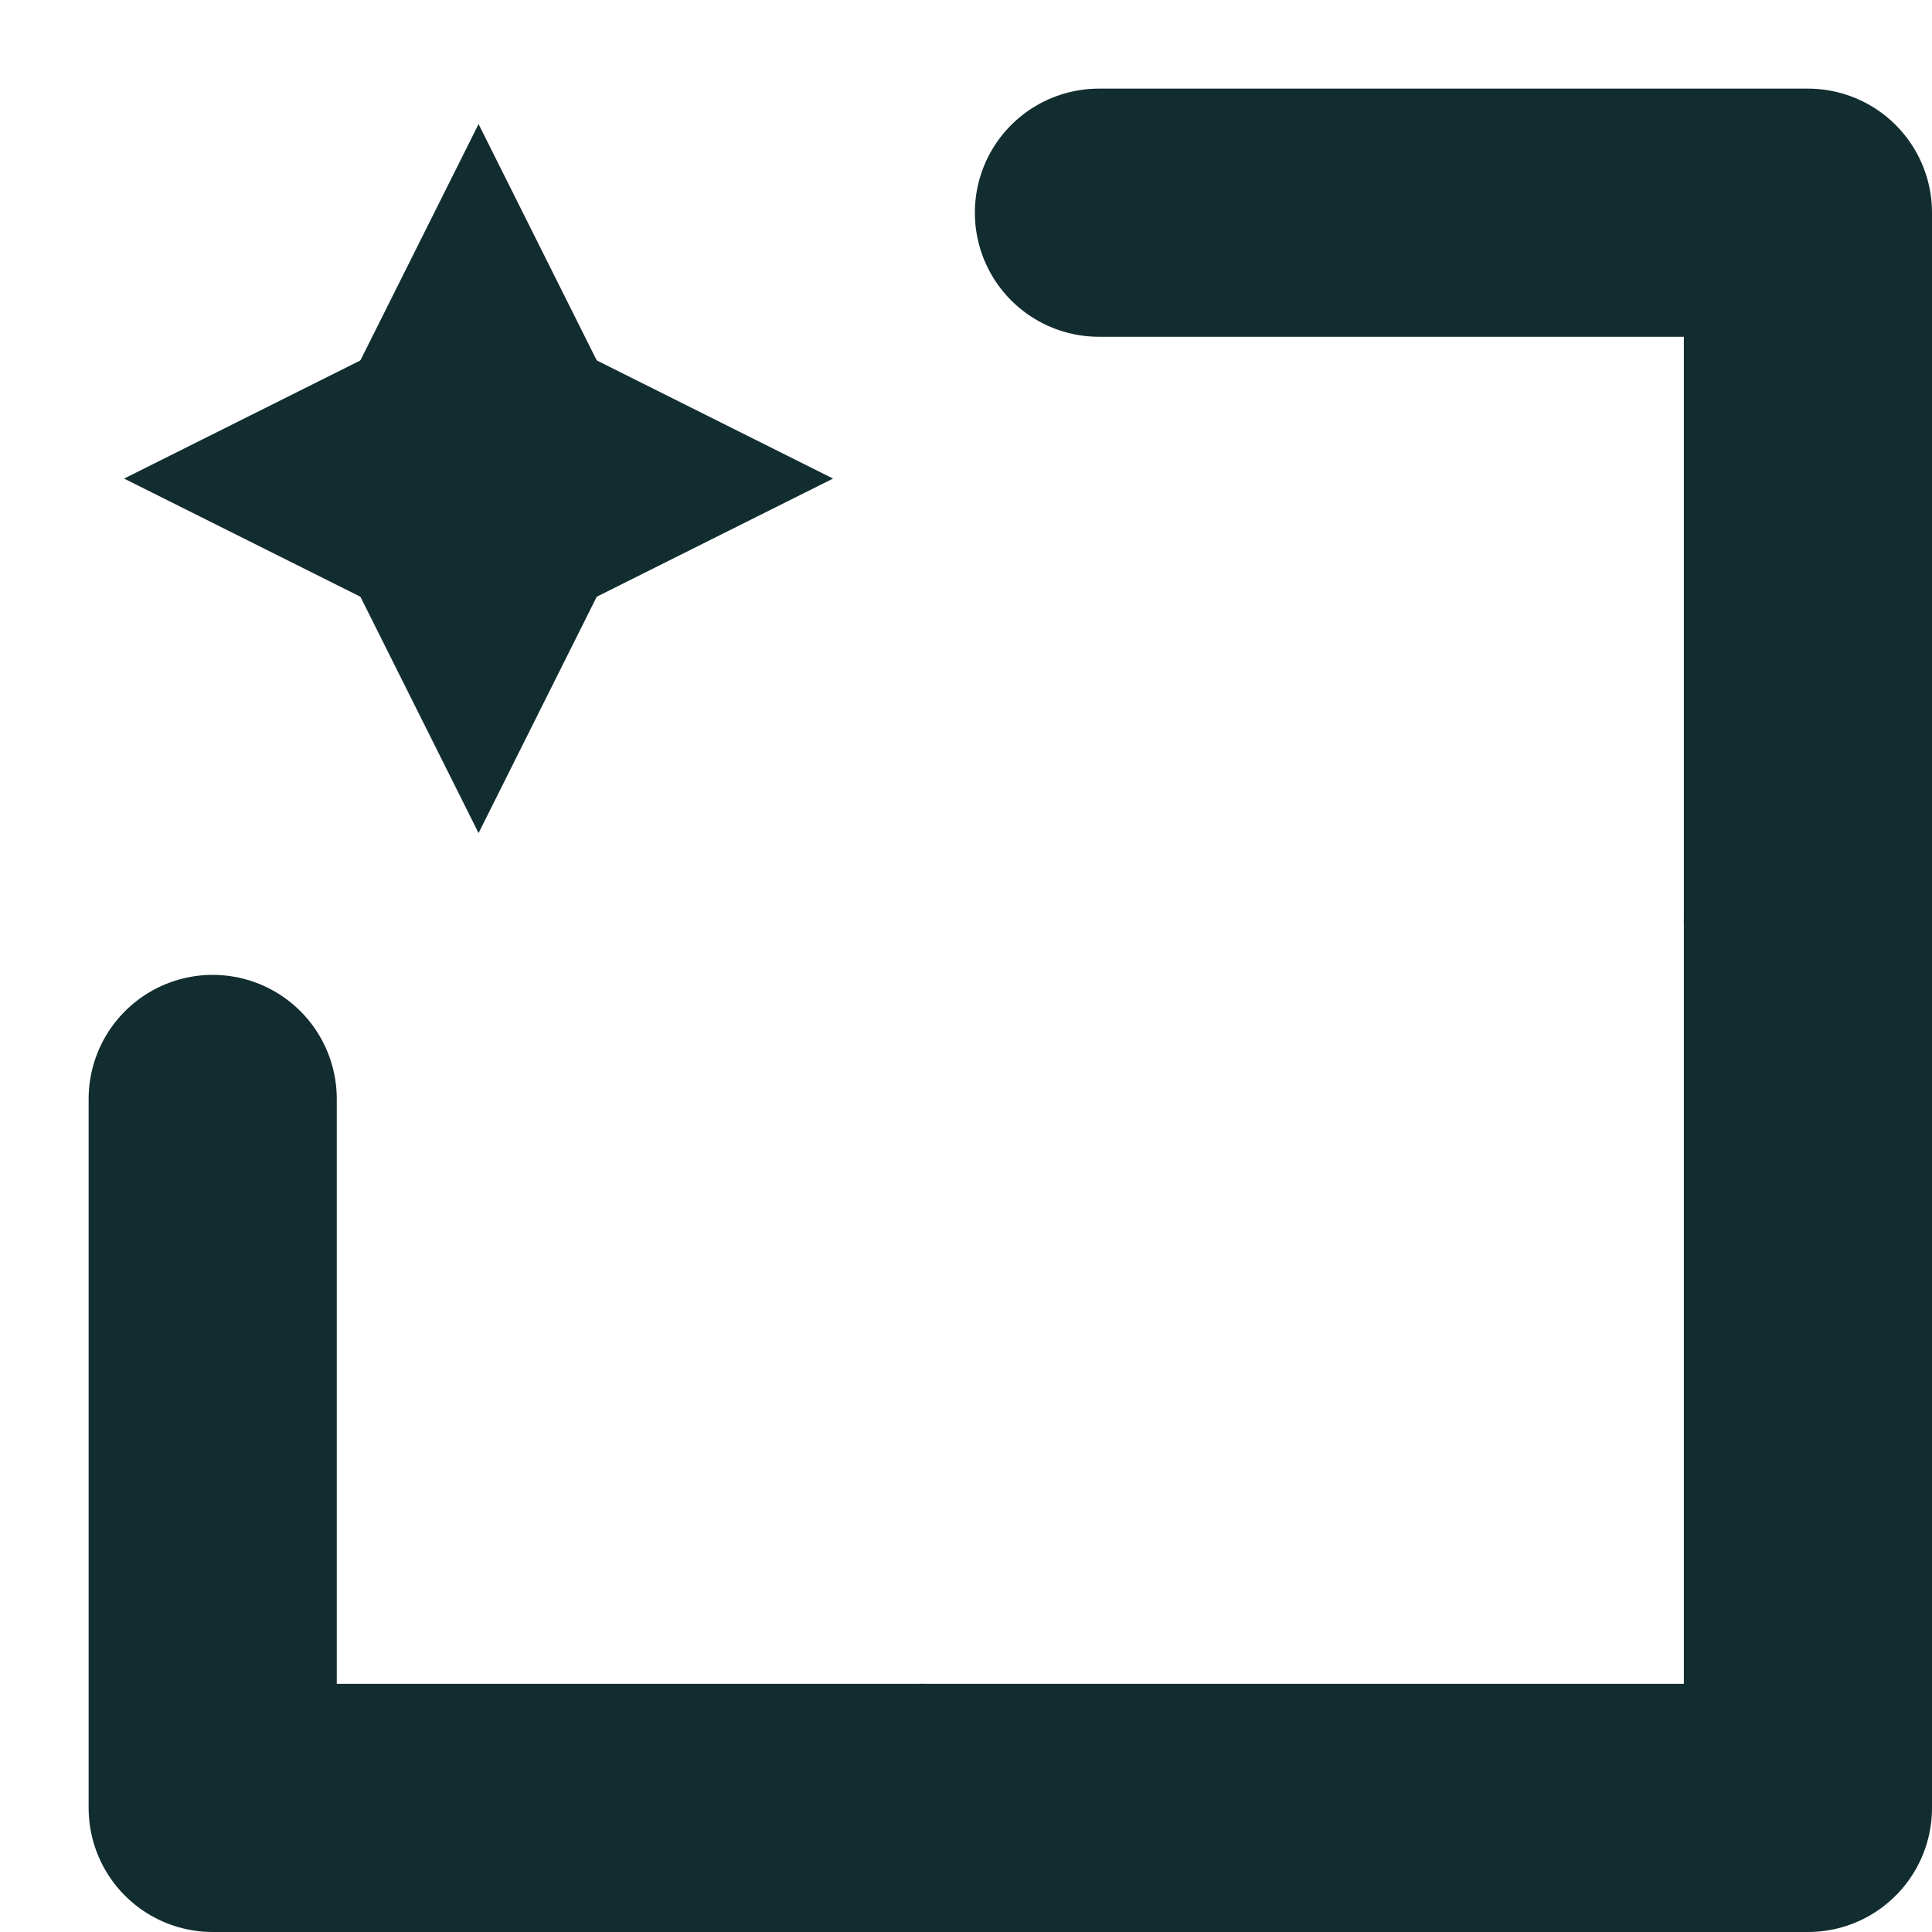 <svg width="200" height="200" viewBox="43 43 109 109" xmlns="http://www.w3.org/2000/svg">
  <g id="icon">
    <!-- Top-left - diamond/sparkle shape (4-pointed star) - larger -->
    <path d="M 70 50 L 80 70 L 70 90 L 60 70 Z" fill="#122D2F"/>
    <path d="M 50 70 L 70 80 L 90 70 L 70 60 Z" fill="#122D2F"/>
    
    <!-- Top-right - medium L-shape corner -->
    <path d="M 145 55 L 105 55 M 145 55 L 145 95" 
          fill="none" stroke="#122D2F" stroke-width="14" stroke-linecap="round" stroke-linejoin="round"/>
    
    <!-- Bottom-left - medium L-shape corner -->
    <path d="M 55 145 L 95 145 M 55 145 L 55 105" 
          fill="none" stroke="#122D2F" stroke-width="14" stroke-linecap="round" stroke-linejoin="round"/>
    
    <!-- Bottom-right - longest L-shape corner (emphasis) -->
    <path d="M 145 145 L 145 95 M 145 145 L 95 145" 
          fill="none" stroke="#122D2F" stroke-width="14" stroke-linecap="round" stroke-linejoin="round"/>
  </g>
</svg>
